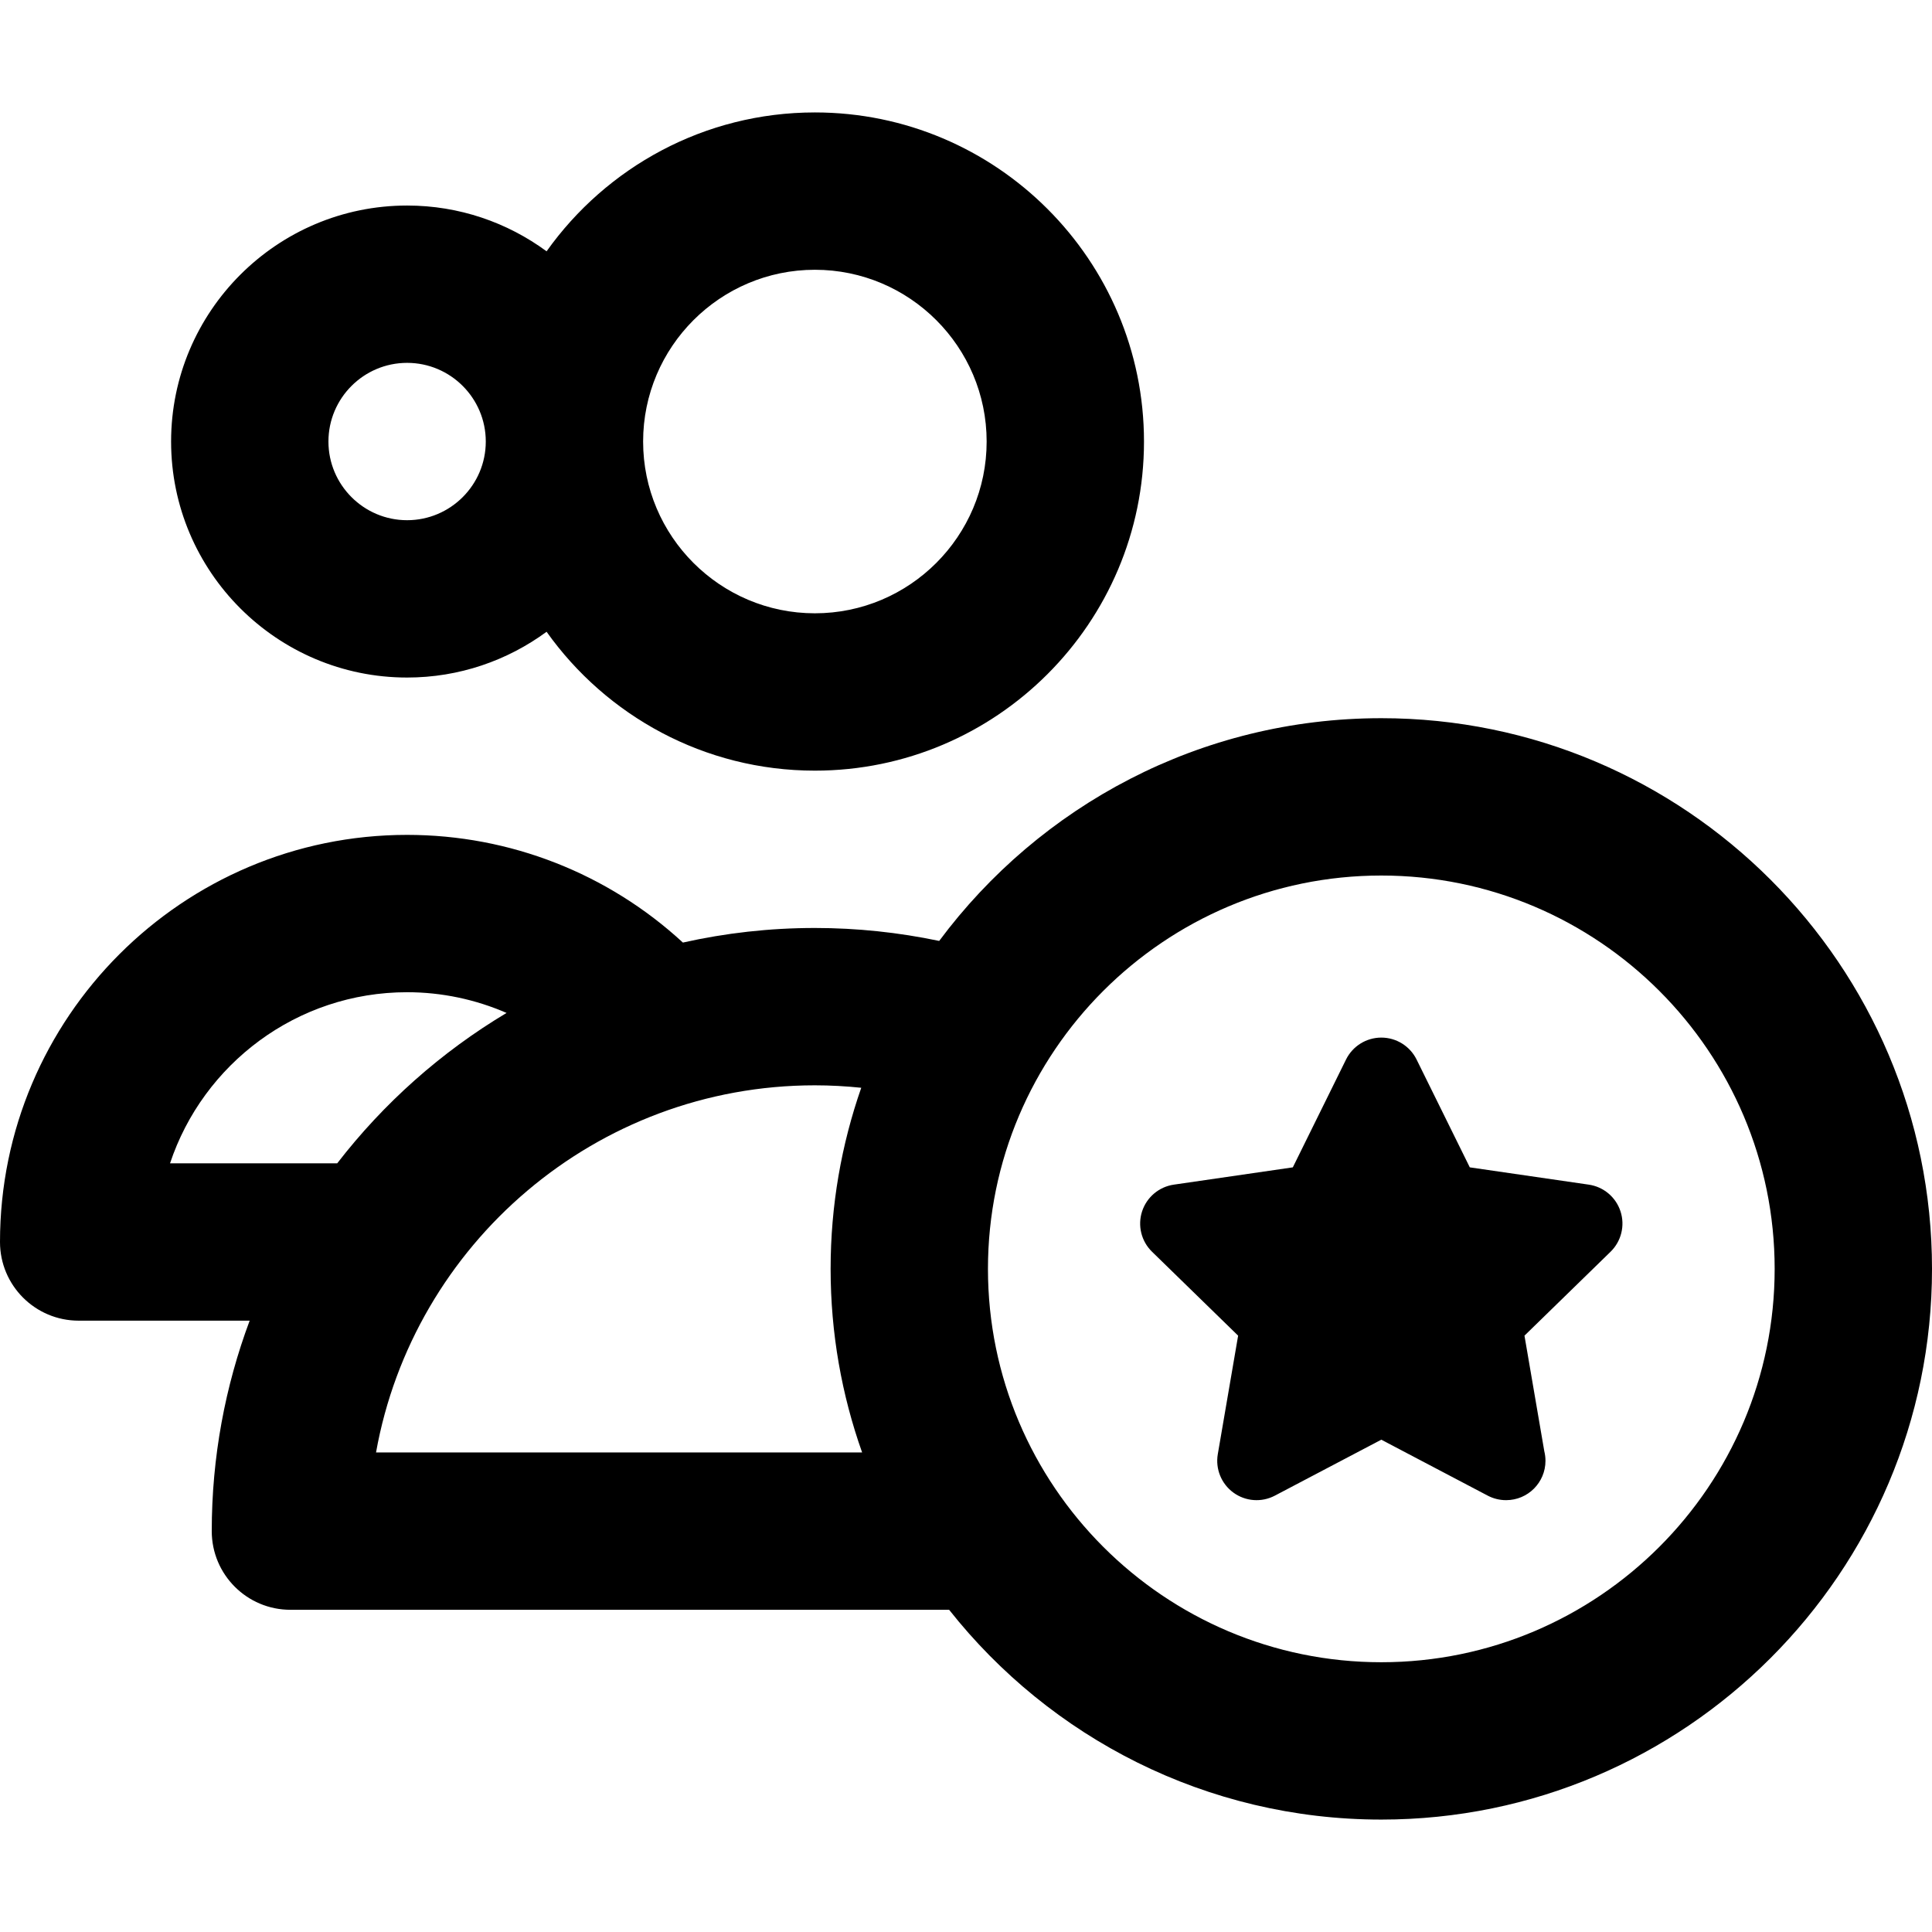 <?xml version="1.0" encoding="iso-8859-1"?>
<!-- Uploaded to: SVG Repo, www.svgrepo.com, Generator: SVG Repo Mixer Tools -->
<svg fill="#000000" height="800px" width="800px" version="1.1" id="Layer_1" xmlns="http://www.w3.org/2000/svg" xmlns:xlink="http://www.w3.org/1999/xlink" 
	 viewBox="0 0 368.373 368.373" xml:space="preserve">
<g id="XMLID_87_">
	<path id="XMLID_88_" d="M263.373,136.937c-34.488,0-65.144,16.716-84.297,42.469c-7.763-1.627-15.694-2.469-23.703-2.469
		c-8.643,0-17.063,0.965-25.165,2.781c-14.256-13.145-32.943-20.532-52.585-20.532C34.822,159.186,0,194.007,0,236.809
		c0,8.284,6.716,15,15,15h32.602c-4.669,12.5-7.229,26.019-7.229,40.128c0,8.284,6.716,15,15,15h125.596
		c19.246,24.348,49.031,40,82.404,40c57.897,0,105-47.103,105-105S321.27,136.937,263.373,136.937z M32.42,221.809
		c6.298-18.934,24.182-32.623,45.203-32.623c6.617,0,13.051,1.382,18.964,3.95c-12.484,7.456-23.442,17.209-32.29,28.673H32.42z
		 M71.698,276.937c7.105-39.739,41.923-70,83.675-70c2.966,0,5.914,0.164,8.841,0.467c-3.779,10.82-5.841,22.439-5.841,34.533
		c0,12.268,2.122,24.047,6.006,35H71.698z M263.373,316.937c-41.355,0-75-33.645-75-75s33.645-75,75-75s75,33.645,75,75
		S304.728,316.937,263.373,316.937z"/>
	<path id="XMLID_93_" d="M302.932,225.875l-22.688-3.297l-10.145-20.559c-1.263-2.56-3.871-4.181-6.726-4.181
		c-2.855,0-5.462,1.621-6.726,4.181l-10.146,20.559l-22.688,3.297c-2.825,0.41-5.172,2.389-6.055,5.104
		c-0.882,2.715-0.146,5.695,1.898,7.688l16.416,16.001l-3.876,22.598c-0.482,2.814,0.674,5.657,2.983,7.335
		c2.31,1.678,5.372,1.901,7.898,0.571l20.293-10.668l20.294,10.668c1.097,0.577,2.295,0.861,3.489,0.861c0.007,0,0.015,0,0.021,0
		c4.142,0,7.499-3.358,7.499-7.5c0-0.629-0.078-1.24-0.223-1.824l-3.781-22.041l16.416-16.001c2.044-1.993,2.78-4.974,1.898-7.688
		C308.104,228.264,305.757,226.285,302.932,225.875z"/>
	<path id="XMLID_102_" d="M77.623,129.186c9.942,0,19.137-3.247,26.593-8.727c11.382,16.006,30.063,26.479,51.157,26.479
		c34.601,0,62.75-28.149,62.75-62.749c0-34.601-28.149-62.751-62.75-62.751c-21.093,0-39.773,10.472-51.156,26.479
		c-7.456-5.482-16.651-8.729-26.594-8.729c-24.813,0-45,20.188-45,45.001C32.623,108.999,52.81,129.186,77.623,129.186z
		 M155.373,51.437c18.059,0,32.75,14.692,32.75,32.751c0,18.058-14.691,32.749-32.75,32.749s-32.75-14.691-32.75-32.749
		C122.623,66.129,137.314,51.437,155.373,51.437z M77.623,69.186c8.271,0,15,6.729,15,15.001c0,8.271-6.729,14.999-15,14.999
		s-15-6.729-15-14.999C62.623,75.915,69.352,69.186,77.623,69.186z"/>
</g>
</svg>